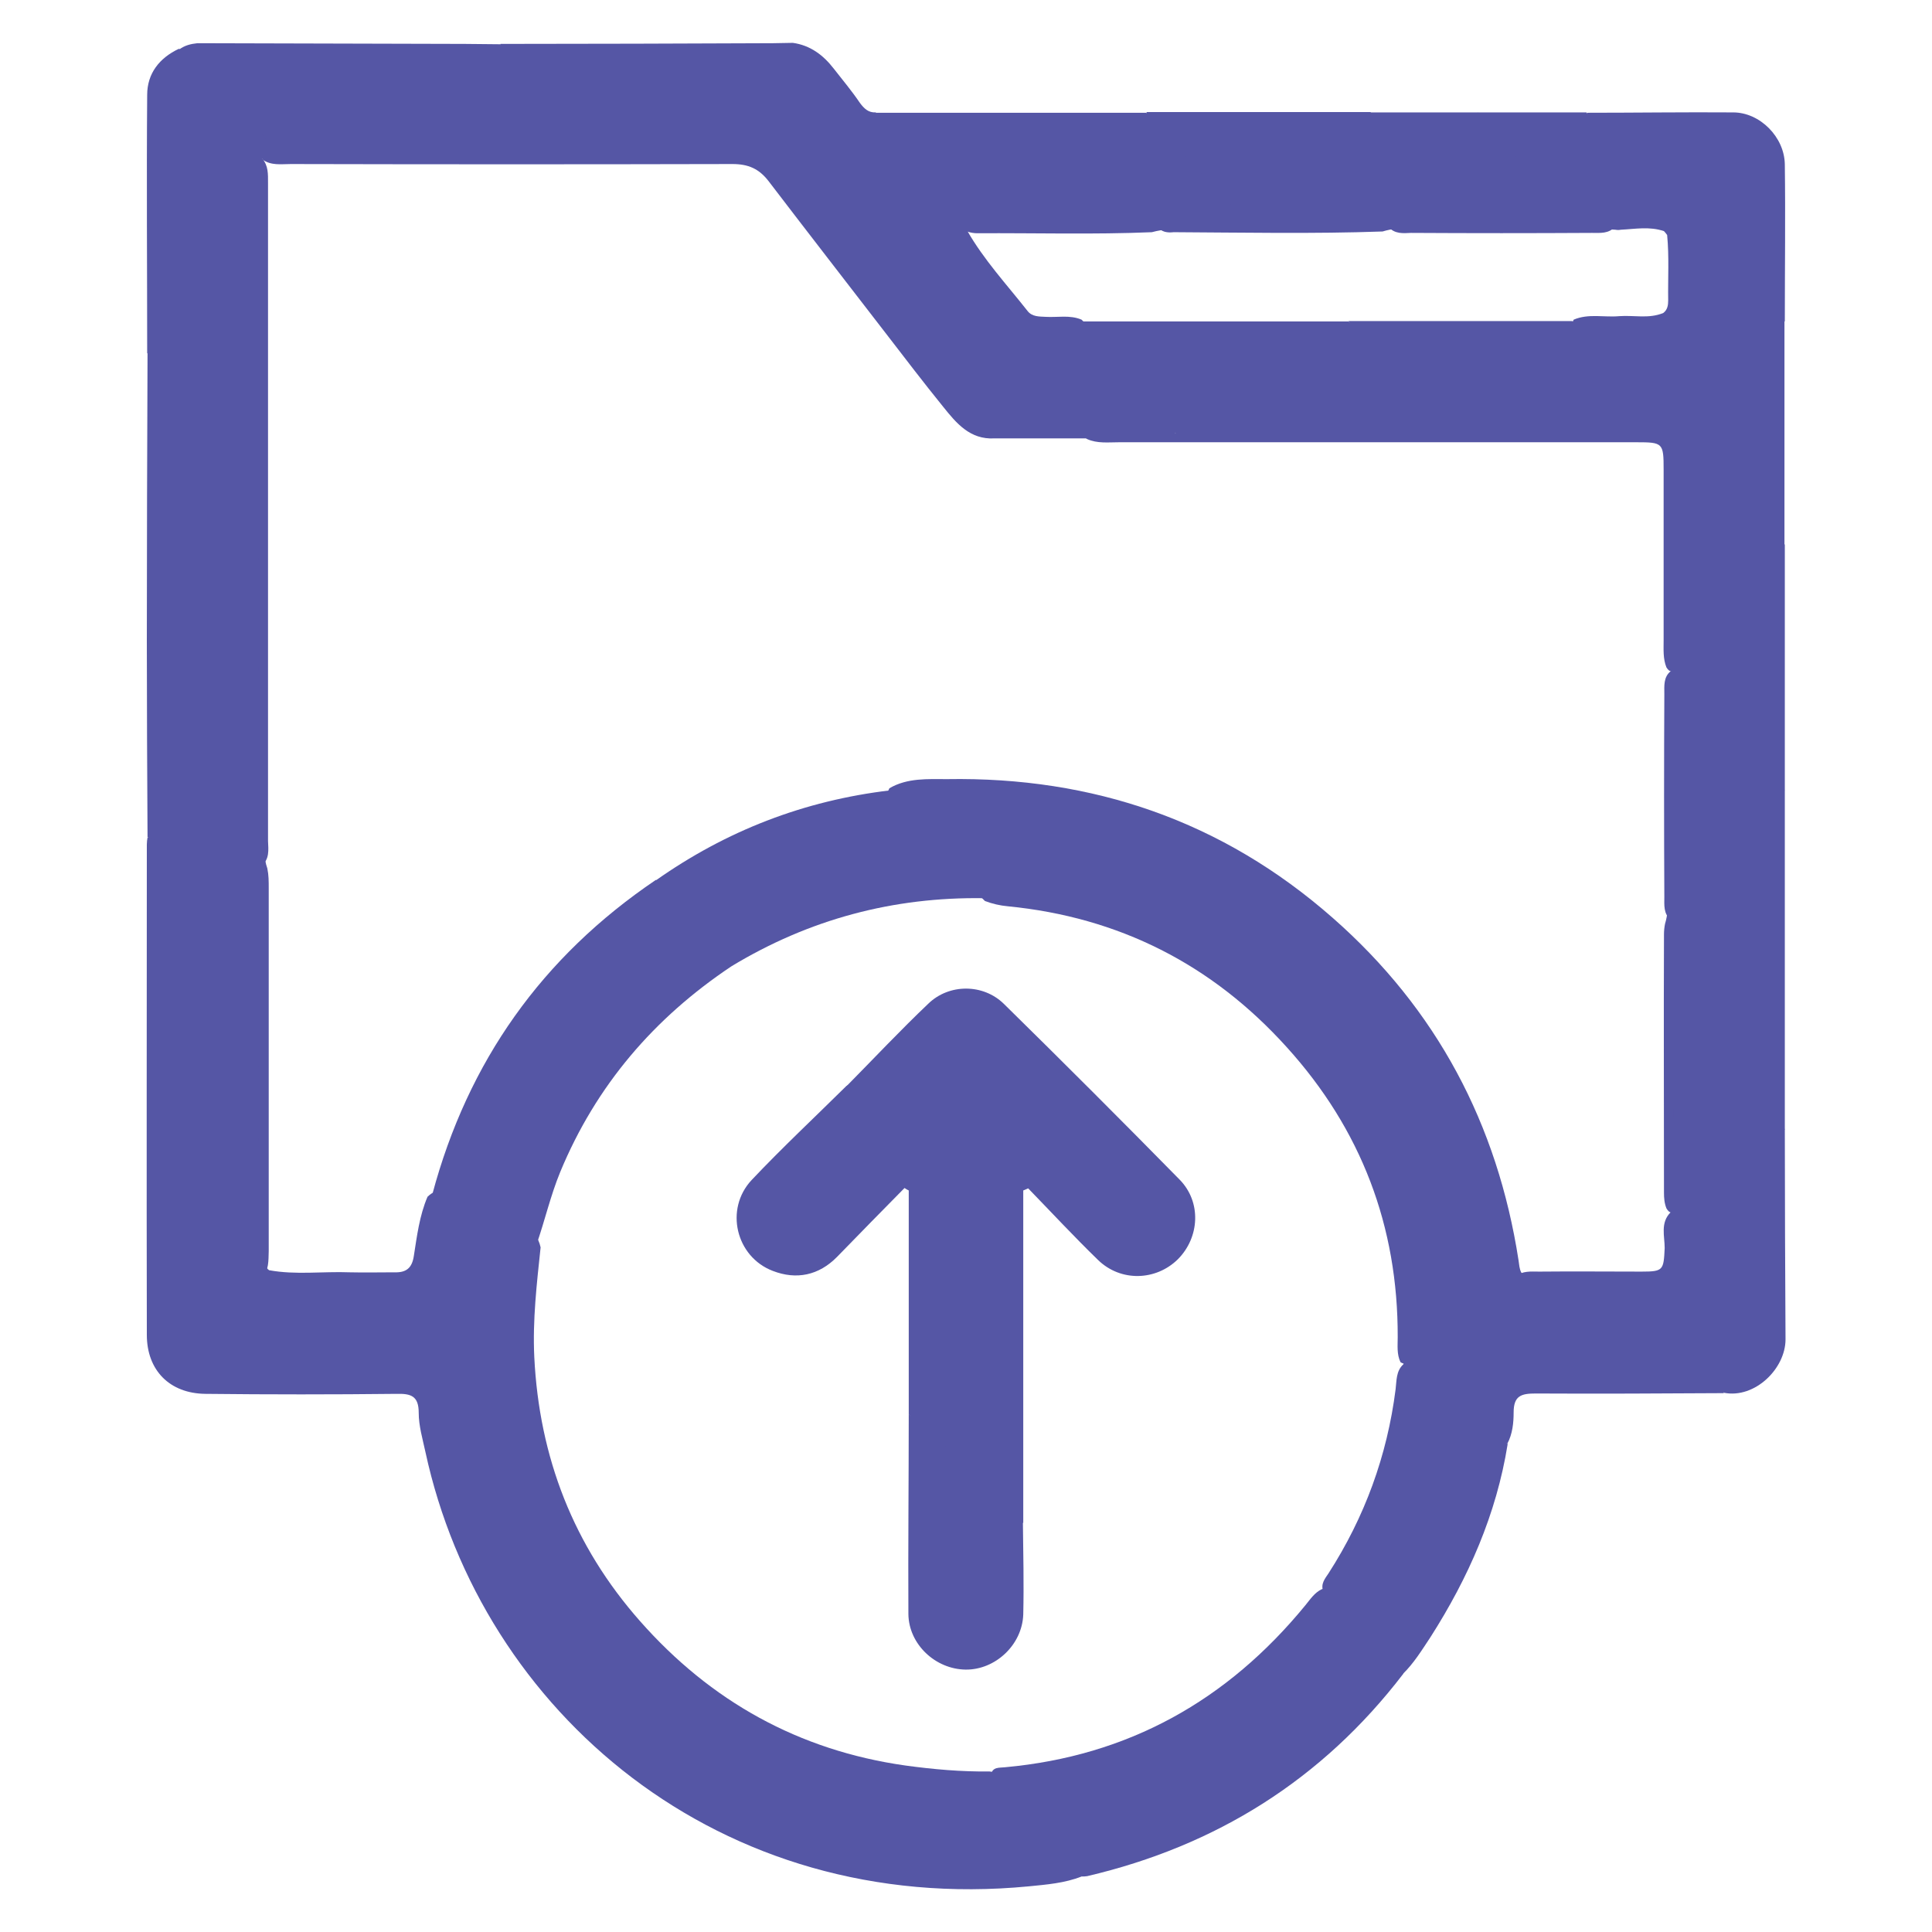 <svg xmlns="http://www.w3.org/2000/svg" xmlns:xlink="http://www.w3.org/1999/xlink" id="Layer_1" x="0px" y="0px" viewBox="0 0 55 55" style="enable-background:new 0 0 55 55;" xml:space="preserve"><style type="text/css">	.st0{fill:#5556A5;}</style><g>	<path class="st0" d="M30.79,53.42c-0.48,0.19-1,0.23-1.5,0.28c-8.81,0.85-15.58-4.97-17.18-12.37c-0.08-0.37-0.19-0.74-0.19-1.11  c0-0.48-0.22-0.55-0.63-0.54c-1.81,0.02-3.63,0.02-5.44,0C4.83,39.67,4.18,39.01,4.18,38c-0.01-4.65,0-9.3,0-13.96  c0-0.07,0.01-0.14,0.02-0.2c0.3-0.14,0.45,0.1,0.59,0.27c0.78,0.91,1.66,1.72,2.49,2.58c0.22,0.23,0.23,0.48,0.23,0.75  c0,2.7,0,5.4,0.01,8.1c0,0.21-0.08,0.45,0.14,0.62c0.76,0.14,1.53,0.03,2.3,0.06c0.43,0.01,0.85,0,1.28,0  c0.33,0.01,0.49-0.13,0.54-0.46c0.09-0.57,0.16-1.15,0.39-1.69c0.28-0.27,0.55-0.21,0.8,0.04c0.39,0.39,0.78,0.78,1.17,1.17  c-0.42-0.42-0.84-0.85-1.26-1.26c-0.13-0.12-0.23-0.25-0.25-0.43c-0.02-0.23,0-0.47,0.2-0.6c0.22-0.15,0.38,0.06,0.52,0.2  c0.55,0.54,1.09,1.07,1.62,1.63c0.19,0.2,0.36,0.41,0.42,0.69c-0.11,1.04-0.23,2.07-0.18,3.12c0.14,2.86,1.12,5.38,3.01,7.52  c2.01,2.28,4.52,3.68,7.55,4.11c0.8,0.11,1.6,0.18,2.4,0.17c0.21,0.02,0.39,0.12,0.52,0.28c0.57,0.72,1.27,1.31,1.9,1.98  C30.78,52.88,31.02,53.09,30.79,53.42z"></path>	<path class="st0" d="M49.07,39.66c-1.78,0.01-3.57,0.02-5.35,0.01c-0.41,0-0.63,0.06-0.63,0.54c0,0.29-0.03,0.61-0.18,0.89  c-0.77-0.56-1.4-1.27-2.04-1.98c-0.19-0.21-0.36-0.44-0.59-0.61c-0.23-0.04-0.09,0.46-0.41,0.27c-0.11-0.23-0.08-0.47-0.08-0.71  c0.01-3.16-1.04-5.92-3.16-8.26c-2.13-2.36-4.78-3.7-7.94-4.01c-0.22-0.02-0.44-0.07-0.65-0.15c-0.89-0.86-1.71-1.78-2.56-2.68  c-0.14-0.15-0.29-0.3-0.16-0.53c0.51-0.3,1.1-0.26,1.64-0.26c4.15-0.07,7.84,1.19,10.98,3.95c2.96,2.6,4.69,5.87,5.29,9.75  c0.02,0.12,0.02,0.24,0.08,0.35c0.15,0.17,0.35,0.11,0.53,0.11c0.65,0.01,1.3,0.01,1.95,0c0.31,0,0.54,0.11,0.77,0.33  c0.78,0.77,1.48,1.6,2.25,2.38C48.96,39.21,49.16,39.38,49.07,39.66z"></path>	<path class="st0" d="M14.25,1.25c2.59,0,5.18-0.01,7.76-0.02c0.19,0,0.37-0.01,0.56-0.01c0.5,0.07,0.87,0.35,1.17,0.74  c0.25,0.32,0.51,0.63,0.74,0.97c0.12,0.16,0.24,0.28,0.45,0.27c0.86,0.86,1.66,1.77,2.53,2.62c0.22,0.22,0.24,0.47,0.07,0.74  c0.48,0.84,1.13,1.54,1.72,2.29c0.13,0.17,0.33,0.16,0.52,0.17c0.34,0.02,0.69-0.06,1.02,0.08c0.86,0.84,1.61,1.77,2.47,2.61  c0.21,0.2,0.5,0.45,0.06,0.73c-0.81,0.08-1.62,0.01-2.43,0.04c-0.86,0-1.72,0-2.58,0c-0.7,0.04-1.09-0.44-1.46-0.9  c-0.56-0.69-1.1-1.4-1.64-2.1c-1.11-1.44-2.22-2.87-3.32-4.31c-0.28-0.37-0.59-0.5-1.04-0.5c-4.19,0.01-8.38,0.01-12.57,0  C8,4.67,7.72,4.72,7.47,4.54C7.45,4.32,7.63,4.33,7.77,4.29c2.75-0.03,5.49,0,8.24-0.02c0.2,0,0.41,0.04,0.61-0.04  c0.07-0.18-0.09-0.25-0.17-0.33c-0.68-0.65-1.25-1.4-1.93-2.05C14.36,1.7,14.12,1.55,14.25,1.25z"></path>	<path class="st0" d="M7.46,36.37c-0.15-0.16-0.09-0.36-0.09-0.54c0-2.33-0.01-4.65,0-6.98c0-0.44-0.12-0.89,0.01-1.31  c0.17-0.58-0.32-0.81-0.59-1.12c-0.75-0.84-1.61-1.57-2.32-2.45C4.4,23.88,4.3,23.84,4.2,23.83c-0.01-1.86-0.02-3.72-0.02-5.58  c0-2.73,0.01-5.46,0.02-8.19c0.27-0.13,0.43,0.06,0.57,0.22c0.78,0.91,1.65,1.73,2.49,2.58c0.27,0.27,0.26,0.61,0.26,0.96  c0,3.35,0,6.7,0,10.04c0,0.29-0.01,0.58,0.09,0.86c0.04,0.19,0.04,0.37,0.04,0.56c0,3.45,0,6.89,0,10.34  C7.64,35.89,7.66,36.16,7.46,36.37z"></path>	<path class="st0" d="M30.89,12.34c0.86,0,1.71-0.01,2.57-0.01c0.17-0.15,0.37-0.16,0.58-0.16c2.33,0,4.67-0.02,7,0.01  c2.02,0.01,4.04,0,6.06,0.01c0-0.29-0.15-0.39-0.27-0.5c-0.64-0.59-1.19-1.27-1.78-1.9c-0.17-0.18-0.44-0.36-0.25-0.69  c0.42-0.18,0.87-0.06,1.3-0.1c0.42-0.03,0.84,0.08,1.25-0.09c0.12-0.09,0.14-0.22,0.14-0.36c-0.01-0.62,0.03-1.24-0.03-1.86  c-0.03-0.04-0.06-0.08-0.09-0.11c-0.41-0.14-0.82-0.06-1.23-0.04c-0.05,0.01-0.1,0.01-0.15,0c-0.82-0.03-1.44-0.41-2-0.99  c-0.59-0.62-1.13-1.28-1.74-1.87c-0.12-0.12-0.31-0.25-0.17-0.48c1.03,0,2.05,0,3.08,0c0.68,0.81,1.46,1.53,2.18,2.31  c1.14,1.23,2.3,2.43,3.46,3.63c0,2.12,0,4.25,0,6.37c-0.3,0.14-0.44-0.11-0.6-0.26c-0.69-0.66-1.32-1.38-2-2.05  c-0.09-0.09-0.17-0.27-0.31-0.22c-0.18,0.06-0.12,0.26-0.12,0.4c-0.01,1.67,0,3.34,0,5.01c0,0.2,0.02,0.41-0.07,0.6  c-0.07,0.14-0.16,0.17-0.26,0.01c-0.1-0.25-0.08-0.51-0.08-0.76c0-1.62,0-3.25,0-4.87c0-0.76-0.02-0.78-0.77-0.78  c-4.91,0-9.82,0-14.73,0c-0.31,0-0.62,0.04-0.91-0.09C30.89,12.47,30.87,12.41,30.89,12.34z"></path>	<path class="st0" d="M30.79,53.42c0-0.19,0-0.36-0.15-0.52c-0.71-0.74-1.49-1.4-2.12-2.22c-0.08-0.1-0.19-0.14-0.31-0.15  c0.04-0.24,0.24-0.2,0.4-0.22c3.51-0.32,6.33-1.9,8.55-4.61c0.14-0.17,0.26-0.36,0.47-0.46c0.23-0.06,0.4,0.05,0.54,0.2  c0.49,0.54,1.03,1.03,1.53,1.56c0.17,0.18,0.37,0.37,0.24,0.66c-2.3,3-5.32,4.89-8.99,5.75C30.89,53.42,30.84,53.42,30.79,53.42z"></path>	<path class="st0" d="M7.44,24.65c-0.13-0.19-0.07-0.4-0.07-0.6c0-3.45-0.01-6.9,0-10.36c0-0.35-0.1-0.61-0.35-0.85  c-0.82-0.8-1.64-1.6-2.38-2.47c-0.12-0.14-0.23-0.31-0.45-0.31c0-2.45-0.02-4.9,0-7.36c0-0.61,0.35-1.05,0.9-1.31  c0.03,0.01,0.07,0.02,0.09,0.04c0.93,0.79,1.75,1.69,2.57,2.6c0.09,0.1,0.14,0.24,0.02,0.37C7.67,4.43,7.55,4.4,7.47,4.52  c0.17,0.2,0.16,0.44,0.16,0.68c0,6.25,0,12.49,0,18.74C7.64,24.19,7.68,24.46,7.44,24.65z"></path>	<path class="st0" d="M50.81,22.5c0,3.22,0,6.44,0,9.65c-0.3,0.14-0.43-0.12-0.6-0.26c-0.7-0.62-1.25-1.4-1.94-2.04  c-0.13-0.12-0.25-0.28-0.47-0.36c-0.04,0.44-0.02,0.85-0.02,1.25c0,1.04,0,2.08,0,3.12c0,0.19,0.01,0.38-0.08,0.55  c-0.08,0.15-0.17,0.14-0.26-0.01c-0.06-0.15-0.07-0.3-0.07-0.45c0-2.45-0.01-4.9,0-7.35c0-0.1,0.01-0.2,0.03-0.3  c0.08-0.26,0.09-0.54,0.09-0.81c0-1.73,0-3.46,0-5.18c0-0.1,0-0.21,0-0.31c0.01-0.18-0.03-0.41,0.18-0.5  c0.23-0.1,0.38,0.1,0.51,0.25C49.02,20.71,49.96,21.56,50.81,22.5z"></path>	<path class="st0" d="M7.78,4.42C7.76,4.22,7.67,4.06,7.54,3.92c-0.79-0.8-1.58-1.59-2.37-2.39C5.14,1.5,5.12,1.45,5.1,1.41  c0.16-0.12,0.33-0.16,0.52-0.18c2.54,0.01,5.07,0.01,7.61,0.02c0.34,0,0.68,0.01,1.02,0.01c0,0.18,0.14,0.27,0.24,0.38  C15.25,2.42,16,3.21,16.76,4c0.09,0.1,0.27,0.18,0.21,0.32c-0.07,0.18-0.27,0.1-0.41,0.1C13.63,4.42,10.71,4.42,7.78,4.42z"></path>	<path class="st0" d="M47.56,34.51c0.13-0.19,0.07-0.4,0.07-0.6c0.01-1.55,0-3.1,0-4.65c0.28-0.04,0.4,0.15,0.54,0.29  c0.73,0.76,1.46,1.53,2.19,2.28c0.13,0.13,0.23,0.3,0.45,0.31c0,2,0.01,3.99,0.02,5.99c0,0.83-0.87,1.69-1.75,1.52  c-0.39-0.71-1.07-1.18-1.56-1.81c-0.35-0.44-0.8-0.8-1.17-1.22c-0.16-0.18-0.32-0.16-0.5-0.16c-0.75,0-1.5,0-2.25,0  c-0.16,0-0.35,0.07-0.46-0.12c0.2-0.17,0.45-0.14,0.68-0.14c0.97-0.01,1.94,0,2.91,0c0.62,0,0.63-0.04,0.66-0.67  C47.39,35.19,47.26,34.81,47.56,34.51z"></path>	<path class="st0" d="M27.3,6.48c0.38-0.16,0.29-0.38,0.06-0.6c-0.49-0.5-1.01-0.97-1.48-1.49c-0.33-0.37-0.73-0.71-0.95-1.18  c2.57,0,5.14,0,7.7,0c0.93,0.78,1.65,1.78,2.53,2.61c0.13,0.13,0.25,0.31,0.17,0.51c-0.09,0.21-0.31,0.17-0.5,0.18  c-0.68,0.04-1.37-0.08-2.04,0.1c-1.66,0.07-3.31,0.02-4.97,0.03C27.64,6.64,27.46,6.58,27.3,6.48z"></path>	<path class="st0" d="M39.93,47.66c-0.03-0.25-0.17-0.43-0.34-0.6c-0.51-0.52-1.02-1.04-1.52-1.57c-0.11-0.12-0.24-0.18-0.4-0.19  c-0.08-0.21,0.05-0.36,0.15-0.51c1.03-1.6,1.67-3.35,1.91-5.24c0.03-0.24,0.01-0.52,0.22-0.71c0.2-0.67,0.24-0.7,0.7-0.14  c0.7,0.86,1.57,1.55,2.27,2.41c-0.32,2-1.12,3.81-2.2,5.5C40.48,46.97,40.25,47.35,39.93,47.66z"></path>	<path class="st0" d="M50.81,22.5c-0.21,0.03-0.37-0.08-0.48-0.24c-0.67-0.93-1.65-1.58-2.32-2.52c-0.06-0.09-0.15-0.23-0.28-0.16  c-0.15,0.07-0.08,0.25-0.08,0.37c0,1.9,0,3.8-0.01,5.69c0,0.18,0.05,0.38-0.07,0.55c-0.22-0.17-0.19-0.43-0.19-0.66  c-0.01-1.92-0.01-3.85,0-5.77c0-0.23-0.03-0.49,0.19-0.66c0.12-0.17,0.07-0.36,0.07-0.55c0-1.79,0-3.58,0.01-5.37  c0-0.17-0.12-0.43,0.11-0.5c0.17-0.05,0.33,0.13,0.46,0.27c0.71,0.75,1.42,1.5,2.14,2.24c0.13,0.13,0.23,0.3,0.45,0.31  C50.81,17.84,50.81,20.17,50.81,22.5z"></path>	<path class="st0" d="M32.95,6.45c0.6-0.18,1.21-0.03,1.82-0.08c0.16-0.01,0.4,0.09,0.47-0.08c0.1-0.21-0.12-0.36-0.25-0.51  c-0.7-0.74-1.4-1.47-2.11-2.21c-0.1-0.11-0.24-0.2-0.24-0.38c2.12,0,4.25,0,6.37,0c0.86,0.79,1.59,1.7,2.42,2.51  c0.15,0.15,0.24,0.34,0.14,0.56c-0.11,0.23-0.32,0.22-0.53,0.23c-0.56,0.03-1.13-0.07-1.68,0.1c-1.98,0.07-3.97,0.03-5.95,0.02  C33.24,6.63,33.06,6.61,32.95,6.45z"></path>	<path class="st0" d="M50.81,9.15c-0.2,0-0.3-0.15-0.41-0.27c-1.62-1.69-3.25-3.38-4.86-5.07c-0.16-0.17-0.31-0.36-0.36-0.6  c1.39,0,2.77-0.02,4.16-0.01C50.1,3.2,50.8,3.9,50.81,4.68C50.83,6.17,50.81,7.66,50.81,9.15z"></path>	<path class="st0" d="M39.52,6.45C40,6.28,40.5,6.42,40.99,6.37c0.18-0.02,0.4,0.08,0.5-0.16c0.1-0.24-0.09-0.38-0.23-0.52  C40.57,5,39.86,4.33,39.24,3.58c-0.1-0.12-0.24-0.2-0.24-0.38c1.03,0,2.05,0,3.08,0c0.31,0.62,0.92,0.98,1.31,1.54  c0.15,0.22,0.4,0.38,0.57,0.59c0.53,0.65,1.18,1.04,2.02,1.12c-0.18,0.21-0.43,0.18-0.66,0.18c-1.72,0.01-3.43,0.01-5.15,0  C39.95,6.64,39.7,6.67,39.52,6.45z"></path>	<path class="st0" d="M20.82,27.51c-2.2,1.47-3.85,3.39-4.87,5.85c-0.28,0.68-0.44,1.39-0.68,2.08c-0.58-0.9-1.45-1.54-2.16-2.32  c-0.18-0.19-0.25-0.13-0.34,0.1c-0.14,0.35,0.01,0.6,0.24,0.82c0.49,0.47,0.99,0.93,1.49,1.4c-0.05,0.05-0.1,0.1-0.14,0.15  c-0.43-0.43-0.87-0.85-1.28-1.29c-0.22-0.23-0.45-0.35-0.77-0.31c1.01-3.77,3.12-6.75,6.36-8.94c0.2,0.04,0.32,0.19,0.44,0.33  c0.52,0.57,1.02,1.15,1.57,1.68C20.8,27.19,20.96,27.31,20.82,27.51z"></path>	<path class="st0" d="M20.82,27.51c-0.01-0.21-0.18-0.32-0.31-0.44c-0.66-0.63-1.24-1.33-1.85-2c2.01-1.42,4.23-2.28,6.68-2.57  c0,0.22,0.17,0.32,0.3,0.45c0.73,0.76,1.45,1.52,2.18,2.28c0.09,0.1,0.2,0.19,0.19,0.34C25.43,25.53,23.03,26.17,20.82,27.51z"></path>	<path class="st0" d="M30.79,9.15c2.53,0,5.07,0,7.6,0c0.96,0.89,1.85,1.84,2.71,2.82c0.09,0.1,0.18,0.22,0.06,0.36  c-2.57,0-5.13,0-7.7,0c0.04-0.26-0.15-0.4-0.3-0.55c-0.73-0.76-1.45-1.52-2.18-2.28C30.88,9.39,30.78,9.3,30.79,9.15z"></path>	<path class="st0" d="M30.89,12.39c-0.9,0.02-1.8,0.11-2.69-0.05c0.9,0,1.79,0,2.69,0C30.89,12.34,30.89,12.39,30.89,12.39z"></path>	<path class="st0" d="M41.16,12.32c-0.31-0.58-0.82-0.98-1.23-1.48c-0.49-0.59-1.17-1.01-1.54-1.7c2.12,0,4.25,0,6.37,0  c0.54,0.77,1.19,1.44,1.85,2.11c0.21,0.21,0.41,0.41,0.61,0.62c0.09,0.1,0.2,0.23,0.15,0.36c-0.06,0.17-0.24,0.09-0.36,0.09  C45.06,12.33,43.11,12.33,41.16,12.32z"></path>	<path class="st0" d="M47.55,9.04c-0.01-0.85-0.01-1.71-0.02-2.56C47.72,7.33,47.67,8.18,47.55,9.04z"></path>	<path class="st0" d="M47.53,6.48c-0.48-0.01-0.95-0.02-1.43-0.02C46.58,6.34,47.06,6.29,47.53,6.48z"></path>	<path class="st0" d="M25.87,40.27c0-2.13,0-4.26,0-6.38c-0.04-0.02-0.08-0.04-0.12-0.07c-0.64,0.65-1.28,1.3-1.92,1.96  c-0.52,0.53-1.16,0.66-1.83,0.4c-1.05-0.4-1.38-1.76-0.6-2.59c0.87-0.92,1.79-1.78,2.69-2.67c0.66-0.39,0.64-0.36,1.24,0.16  c0.71,0.62,1.36,1.27,1.93,2.02c0.36,0.47,0.9,0.78,1.3,1.22c0.2,0.23,0.44,0.43,0.57,0.71c0,2.77,0,5.55,0,8.32  c-0.25,0.13-0.37-0.08-0.51-0.21C27.66,42.22,26.81,41.21,25.87,40.27z"></path>	<path class="st0" d="M29.13,35.03c-0.21-0.07-0.3-0.26-0.45-0.4c-0.77-0.79-1.63-1.48-2.28-2.38c-0.4-0.55-1.03-0.88-1.47-1.4  c-0.28-0.33-0.55,0.13-0.84,0.08c0.78-0.79,1.54-1.6,2.34-2.36c0.59-0.57,1.56-0.57,2.15,0.01c1.68,1.65,3.35,3.32,5,5  c0.63,0.64,0.57,1.65-0.05,2.27c-0.62,0.61-1.62,0.65-2.27,0.02c-0.68-0.66-1.33-1.36-1.99-2.04c-0.05,0.02-0.09,0.04-0.14,0.06  C29.13,34.26,29.13,34.64,29.13,35.03z"></path>	<path class="st0" d="M25.87,40.27c0.66,0.38,1.11,0.98,1.61,1.52c0.52,0.55,0.97,1.17,1.64,1.56c0.01,0.87,0.03,1.74,0.01,2.61  c-0.03,0.87-0.8,1.58-1.64,1.57c-0.86-0.01-1.62-0.72-1.63-1.58C25.85,44.05,25.87,42.16,25.87,40.27z"></path></g></svg>